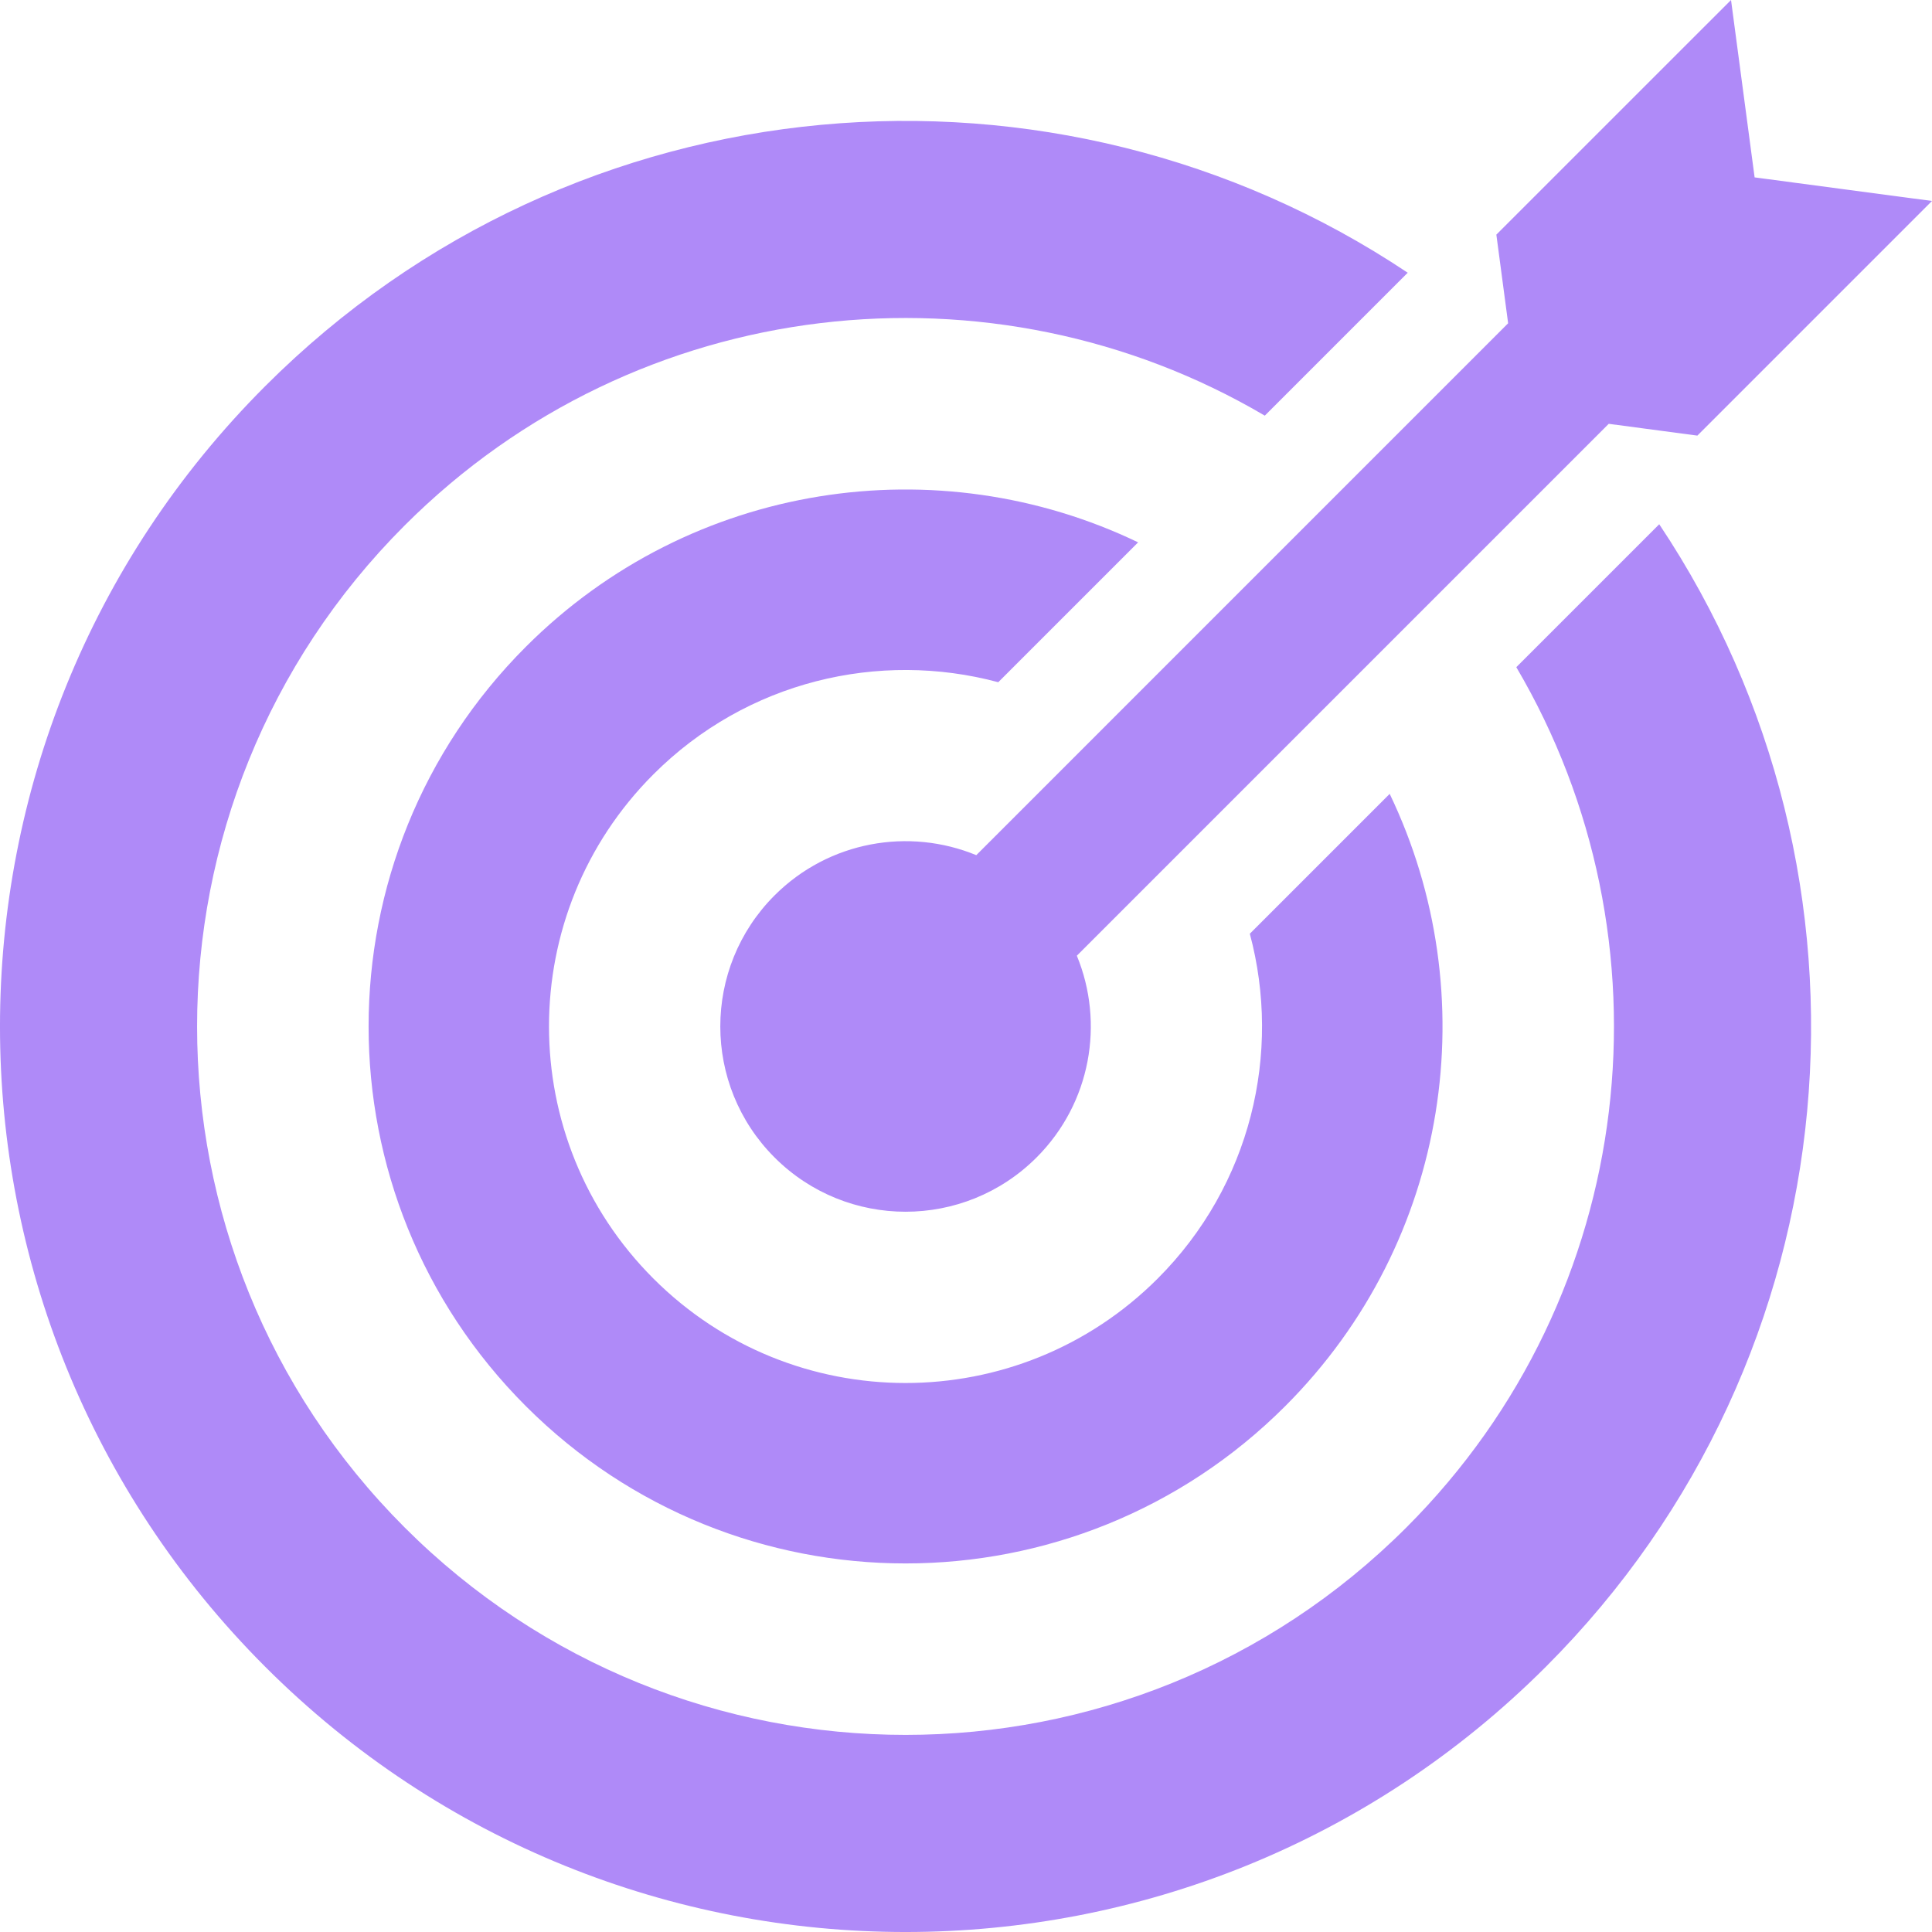 <svg width="43" height="43" viewBox="0 0 43 43" fill="none" xmlns="http://www.w3.org/2000/svg">
<path d="M34.406 37.097C26.535 44.968 13.774 44.968 5.903 37.097C-1.968 29.226 -1.968 16.465 5.903 8.594C12.816 1.681 23.5 0.84 31.331 6.07L28.15 9.251C22.105 5.69 14.195 6.505 9.005 11.696C2.847 17.854 2.847 27.837 9.005 33.995C15.163 40.152 25.146 40.153 31.303 33.995C36.495 28.803 37.309 20.894 33.748 14.849L36.929 11.668C42.16 19.5 41.319 30.184 34.406 37.097ZM30.93 17.669L27.817 20.782C28.528 23.433 27.845 26.378 25.766 28.457C22.667 31.556 17.642 31.556 14.543 28.457C11.444 25.358 11.444 20.333 14.543 17.234C16.622 15.155 19.568 14.473 22.218 15.184L25.331 12.071C20.884 9.934 15.39 10.709 11.704 14.395C7.037 19.062 7.037 26.629 11.704 31.296C16.372 35.964 23.938 35.964 28.605 31.296C32.292 27.61 33.066 22.116 30.93 17.669ZM39.052 3.948L38.527 0L33.304 5.222L33.566 7.195L21.729 19.033C20.235 18.417 18.453 18.716 17.239 19.929C15.629 21.54 15.629 24.151 17.239 25.761C18.85 27.372 21.46 27.372 23.071 25.761C24.284 24.547 24.583 22.765 23.967 21.271L35.805 9.433L37.778 9.695L43 4.473L39.052 3.948Z" fill="#AF8AF8"/>
</svg>
